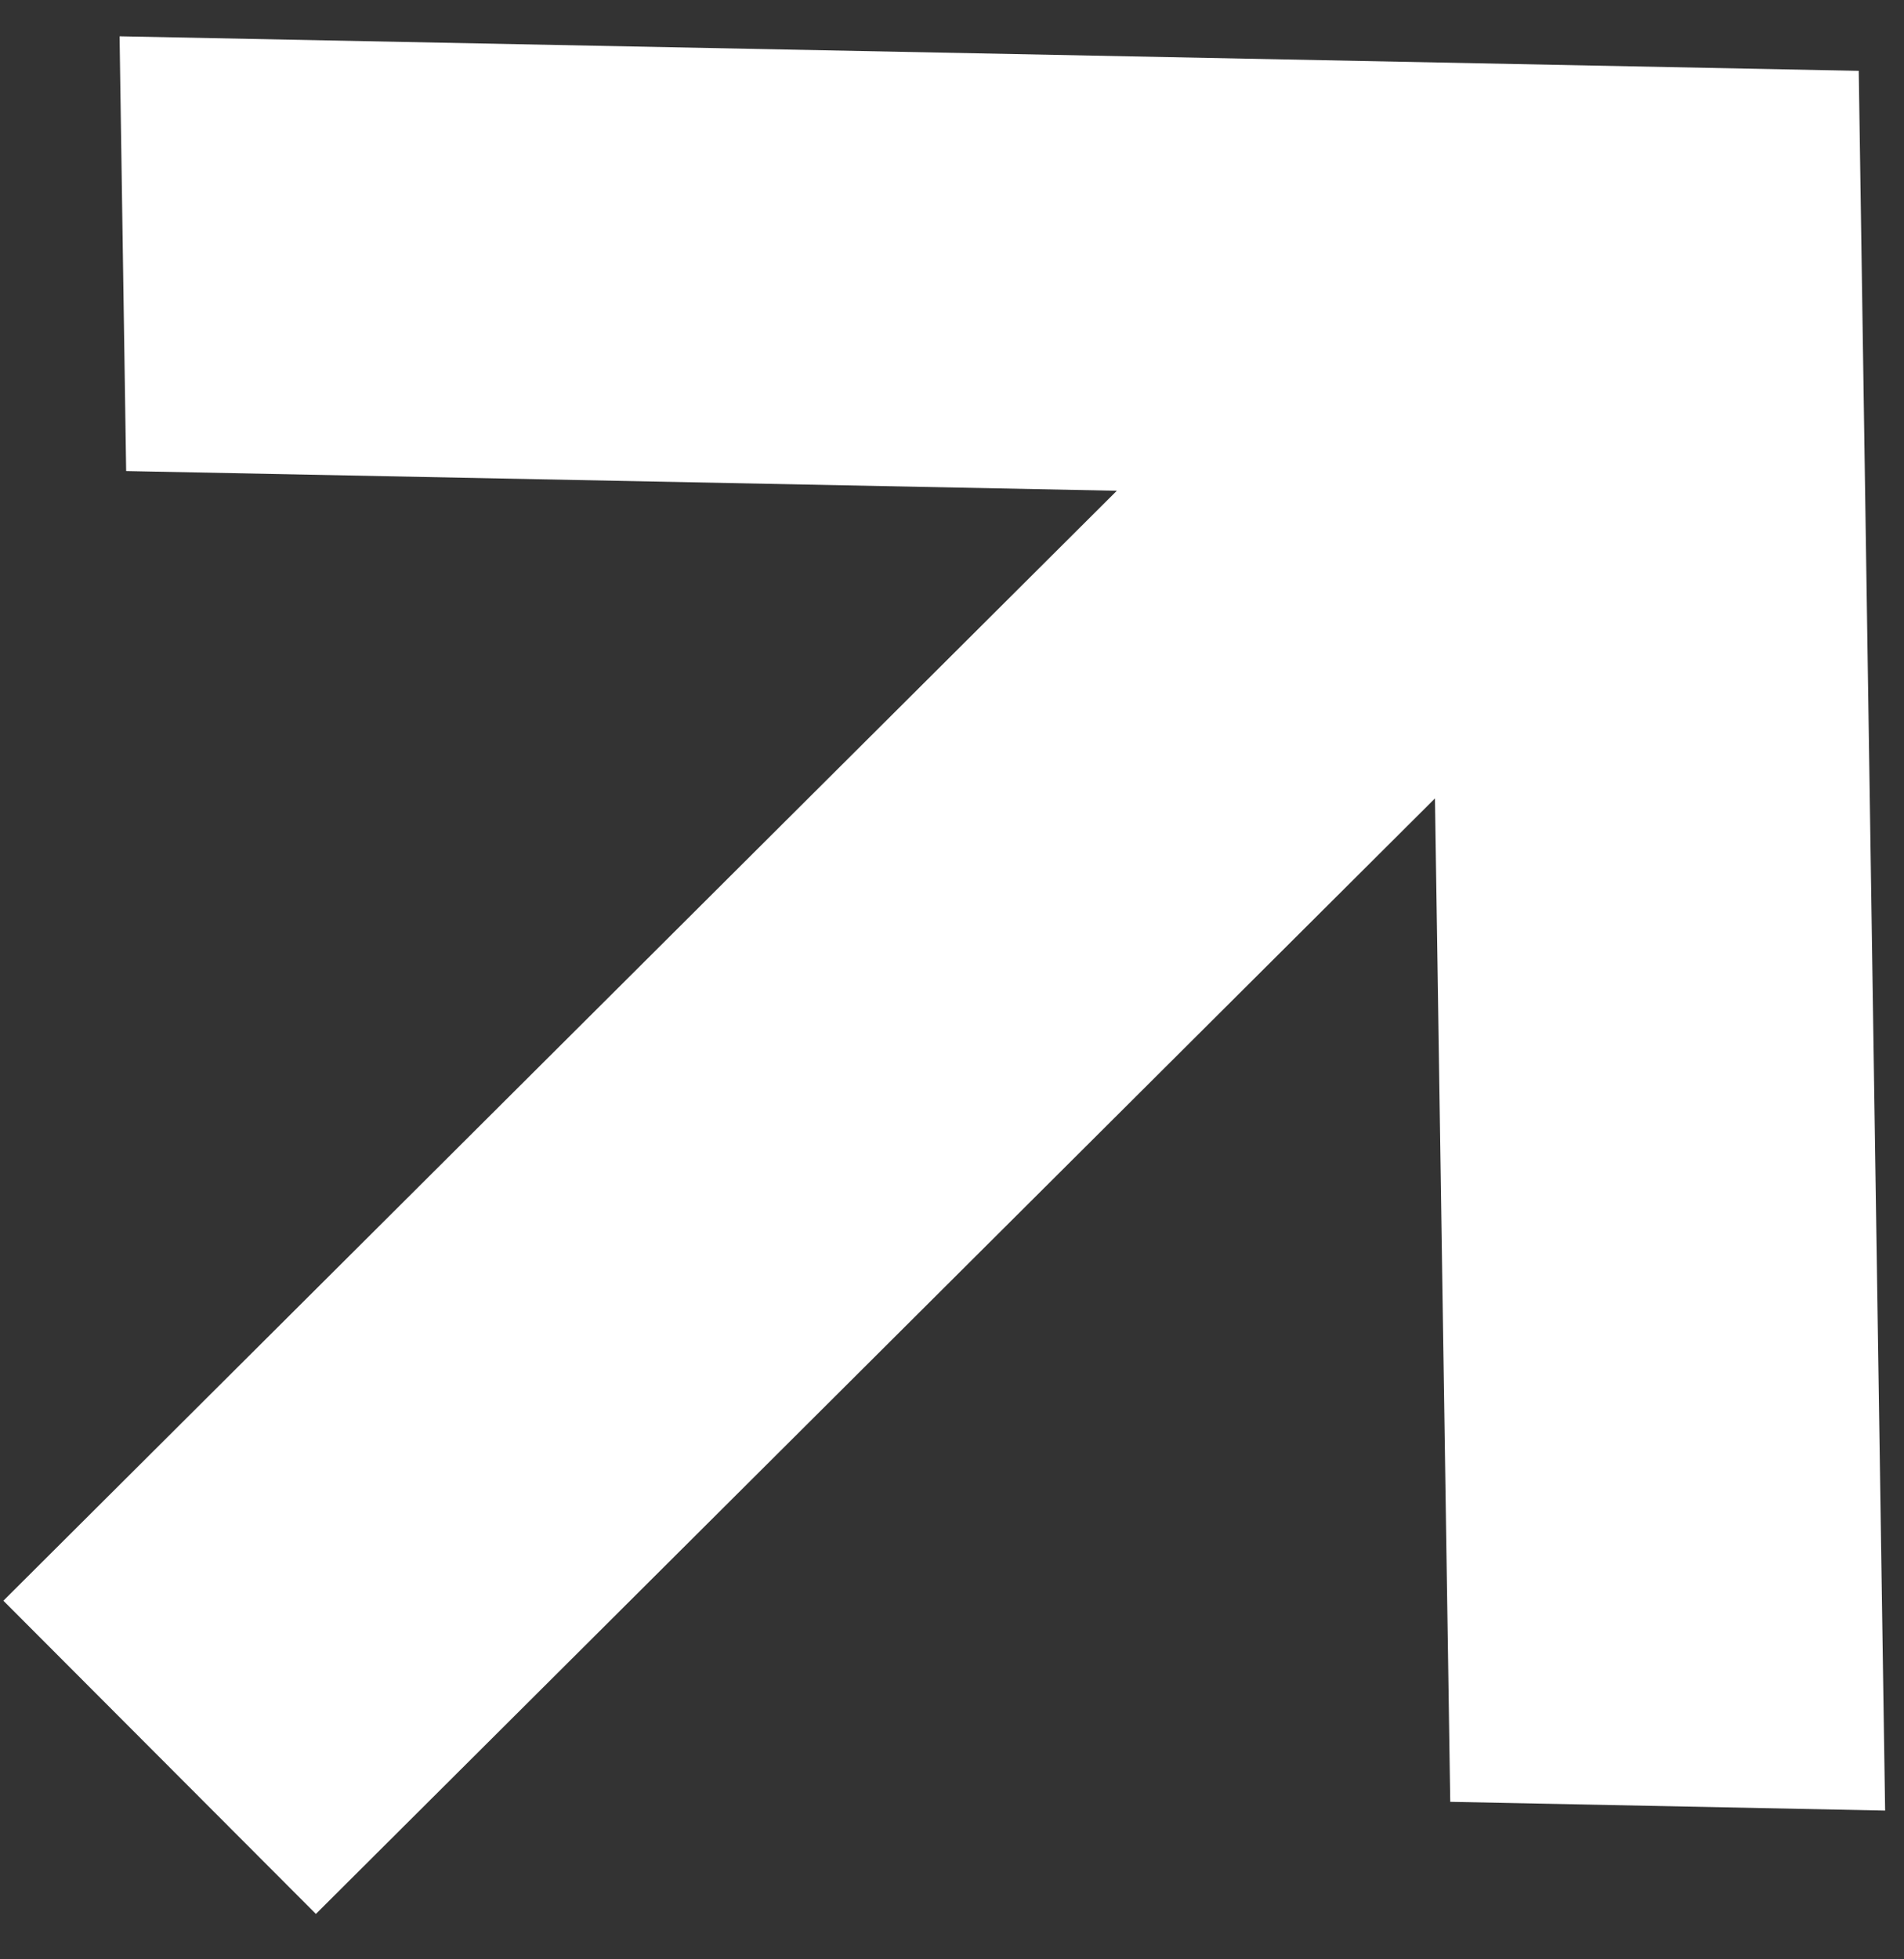 <?xml version="1.0" encoding="UTF-8"?> <svg xmlns="http://www.w3.org/2000/svg" width="35" height="36" viewBox="0 0 35 36" fill="none"><rect x="0" y="0" width="35" height="36" fill="#333333" stroke="none"/><path d="M34.653 33.267L26.659 33.106L26.378 14.67L5.807 35.166L0.062 29.411L20.53 9.017L2.319 8.655L2.198 0.667L34.168 1.302L34.653 33.267Z" fill="white"></path></svg> 